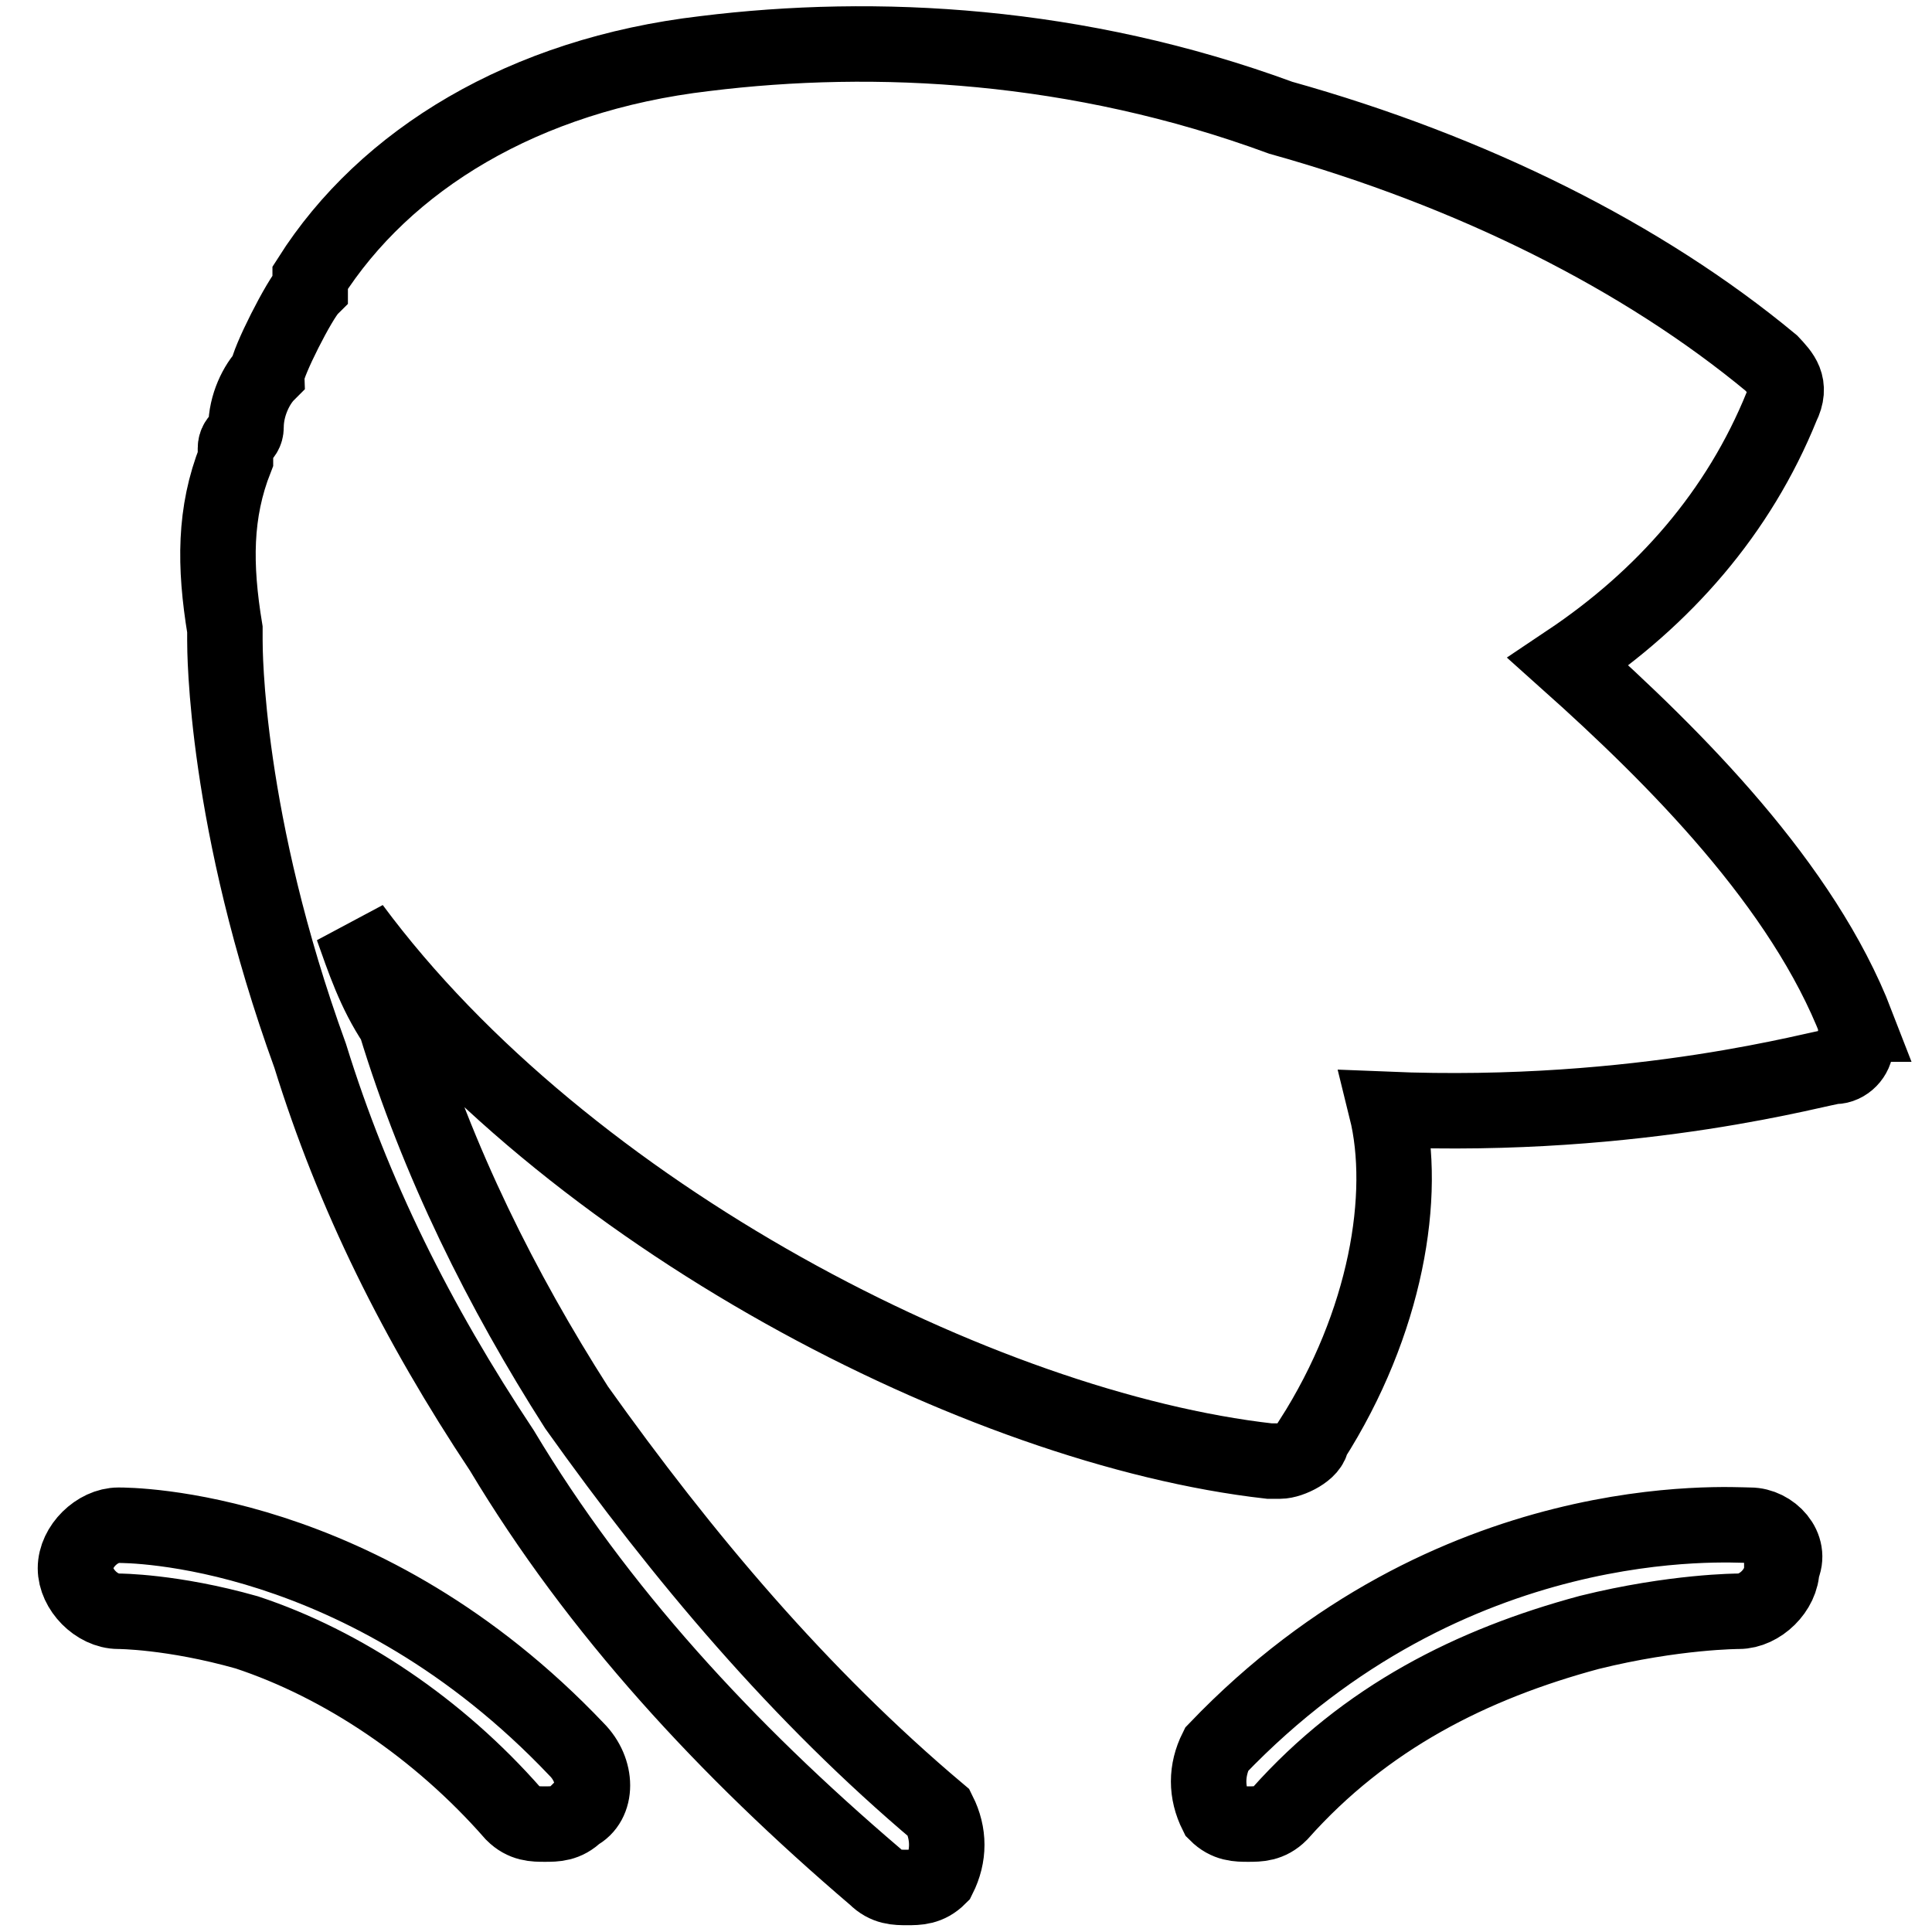 <?xml version="1.0" encoding="utf-8"?>
<!-- Svg Vector Icons : http://www.onlinewebfonts.com/icon -->
<!DOCTYPE svg PUBLIC "-//W3C//DTD SVG 1.1//EN" "http://www.w3.org/Graphics/SVG/1.1/DTD/svg11.dtd">
<svg version="1.1" xmlns="http://www.w3.org/2000/svg" xmlns:xlink="http://www.w3.org/1999/xlink" x="0px" y="0px" viewBox="0 0 256 256" enable-background="new 0 0 256 256" xml:space="preserve">
<g> <path stroke-width="10" fill-opacity="0" stroke="#000000"  d="M15.7,202.1c-2.8,0-5.7,2.8-5.7,5.7c0,2.8,2.8,5.7,5.7,5.7c0,0,7.1,0,17,2.8c12.7,4.2,25.4,12.7,35.3,24 c1.4,1.4,2.8,1.4,4.2,1.4s2.8,0,4.2-1.4c2.8-1.4,2.8-5.7,0-8.5C48.2,202.1,17.1,202.1,15.7,202.1L15.7,202.1z M231.9,202.1 c-2.8,0-39.6-2.8-70.7,29.7c-1.4,2.8-1.4,5.7,0,8.5c1.4,1.4,2.8,1.4,4.2,1.4s2.8,0,4.2-1.4c11.3-12.7,25.4-19.8,41-24 c11.3-2.8,19.8-2.8,19.8-2.8c2.8,0,5.7-2.8,5.7-5.7C237.5,205,234.7,202.1,231.9,202.1L231.9,202.1z M246,135.7 c-7.1-18.4-24-35.3-38.2-48c12.7-8.5,22.6-19.8,28.3-33.9c1.4-2.8,0-4.2-1.4-5.7c-17-14.1-39.6-25.4-65-32.5 C142.8,5.7,116,4.3,93.4,7.1C69.4,9.9,51,21.2,41.1,36.8v1.4c-1.4,1.4-5.7,9.9-5.7,11.3c-1.4,1.4-2.8,4.2-2.8,7.1 c0,1.4-1.4,1.4-1.4,2.8v1.4c-2.8,7.1-2.8,14.1-1.4,22.6v1.4c0,1.4,0,24,11.3,55.1c5.7,18.4,14.1,35.3,25.4,52.3 c12.7,21.2,29.7,39.6,49.5,56.5c1.4,1.4,2.8,1.4,4.2,1.4s2.8,0,4.2-1.4c1.4-2.8,1.4-5.7,0-8.5c-18.4-15.5-33.9-33.9-48-53.7 c-9.9-15.5-18.4-32.5-24-50.9c-2.8-4.2-4.2-8.5-5.7-12.7c28.3,38.2,83.4,66.4,121.5,70.7h1.4c1.4,0,4.2-1.4,4.2-2.8 c9.9-15.5,12.7-32.5,9.9-43.8c33.9,1.4,57.9-5.7,59.4-5.7s2.8-1.4,2.8-2.8V135.7L246,135.7z"/></g>
</svg>